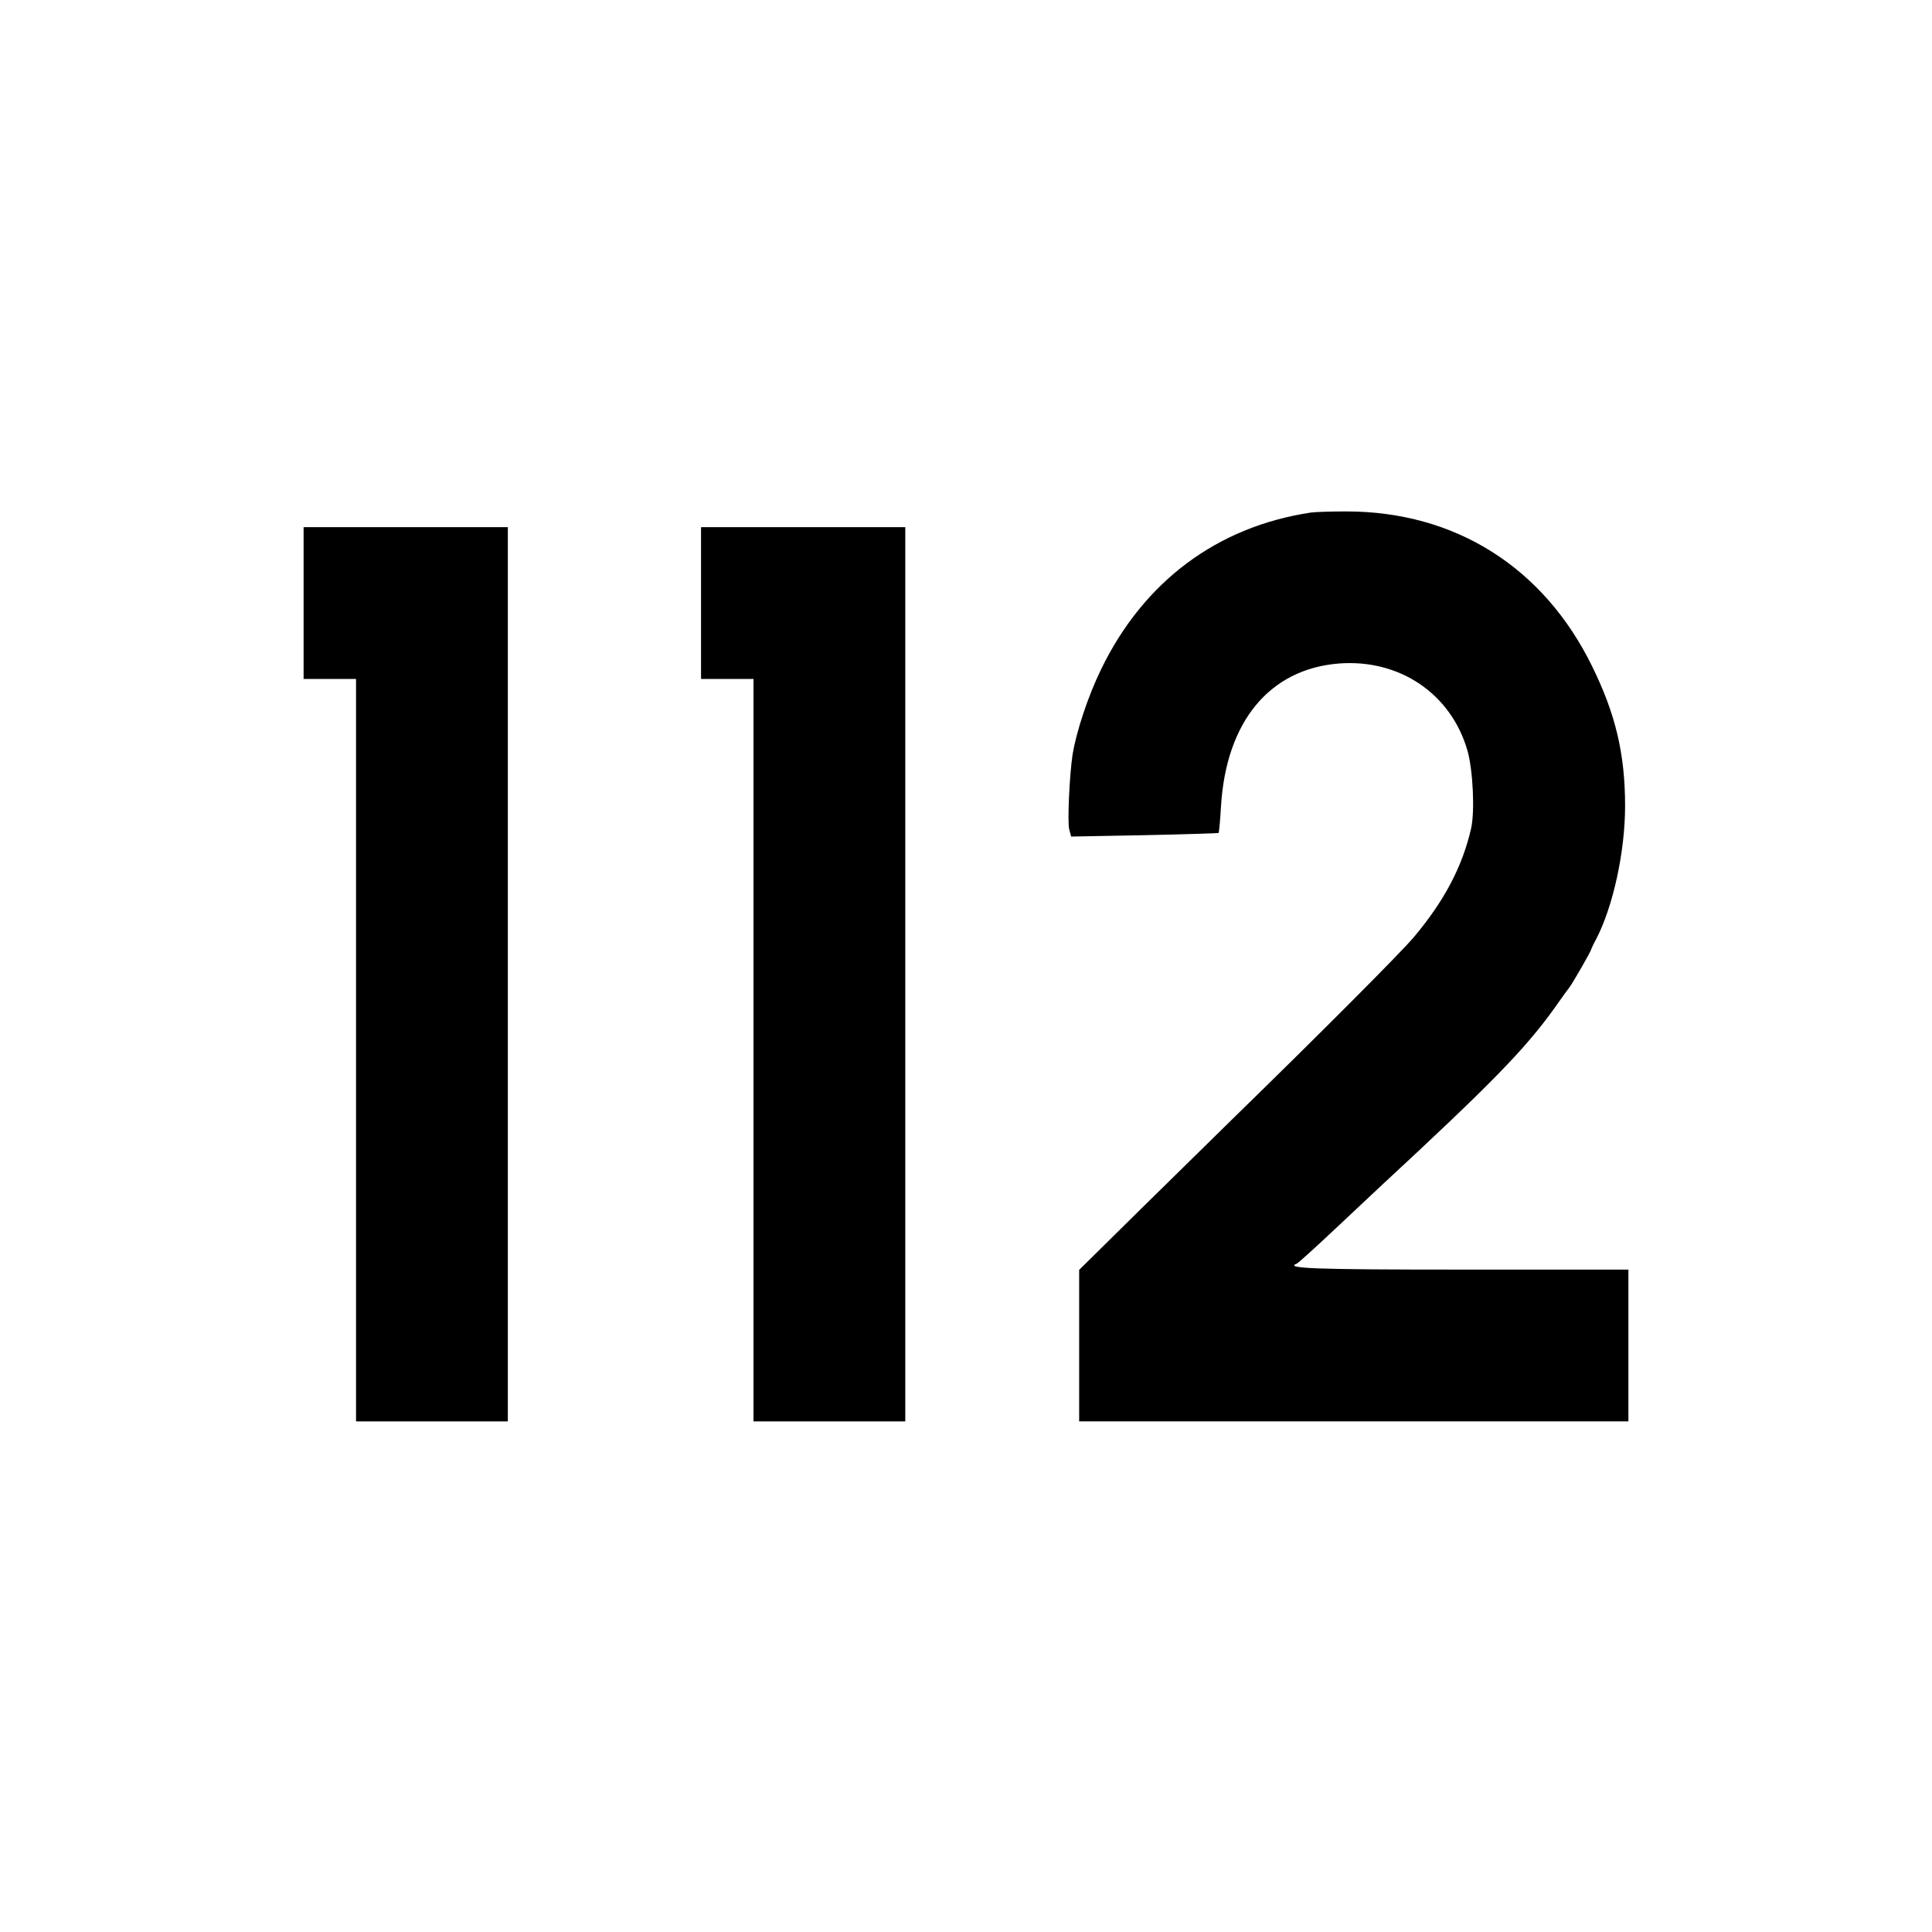 <?xml version="1.0" standalone="no"?>
<!DOCTYPE svg PUBLIC "-//W3C//DTD SVG 20010904//EN"
 "http://www.w3.org/TR/2001/REC-SVG-20010904/DTD/svg10.dtd">
<svg version="1.0" xmlns="http://www.w3.org/2000/svg"
 width="700pt" height="700pt" viewBox="0 0 700 700"
 preserveAspectRatio="xMidYMid meet">
<g transform="translate(0,700) scale(0.1,-0.1)"
fill="#000000" stroke="none">
<path d="M4750 5143 c-340 -51 -606 -250 -760 -567 -48 -98 -91 -229 -104
-311 -11 -73 -19 -243 -12 -270 l7 -26 266 5 c146 3 267 7 268 8 2 2 6 46 9
98 19 306 176 496 427 516 220 17 407 -110 466 -316 20 -71 27 -221 13 -282
-31 -136 -96 -261 -207 -393 -45 -54 -343 -353 -653 -655 -63 -62 -215 -211
-337 -331 l-223 -220 0 -274 0 -275 995 0 995 0 0 275 0 275 -605 0 c-535 0
-643 4 -596 22 5 2 67 58 137 124 71 67 145 136 164 154 405 375 526 499 634
650 25 36 50 70 54 75 10 13 77 129 77 135 1 3 8 19 17 35 62 118 106 318 106
485 0 187 -34 332 -119 505 -176 360 -497 562 -891 562 -57 0 -114 -2 -128 -4z"/>
<path d="M1100 4815 l0 -275 95 0 95 0 0 -1345 0 -1345 275 0 275 0 0 1620 0
1620 -370 0 -370 0 0 -275z"/>
<path d="M2540 4815 l0 -275 95 0 95 0 0 -1345 0 -1345 275 0 275 0 0 1620 0
1620 -370 0 -370 0 0 -275z"/>
</g>
</svg>
